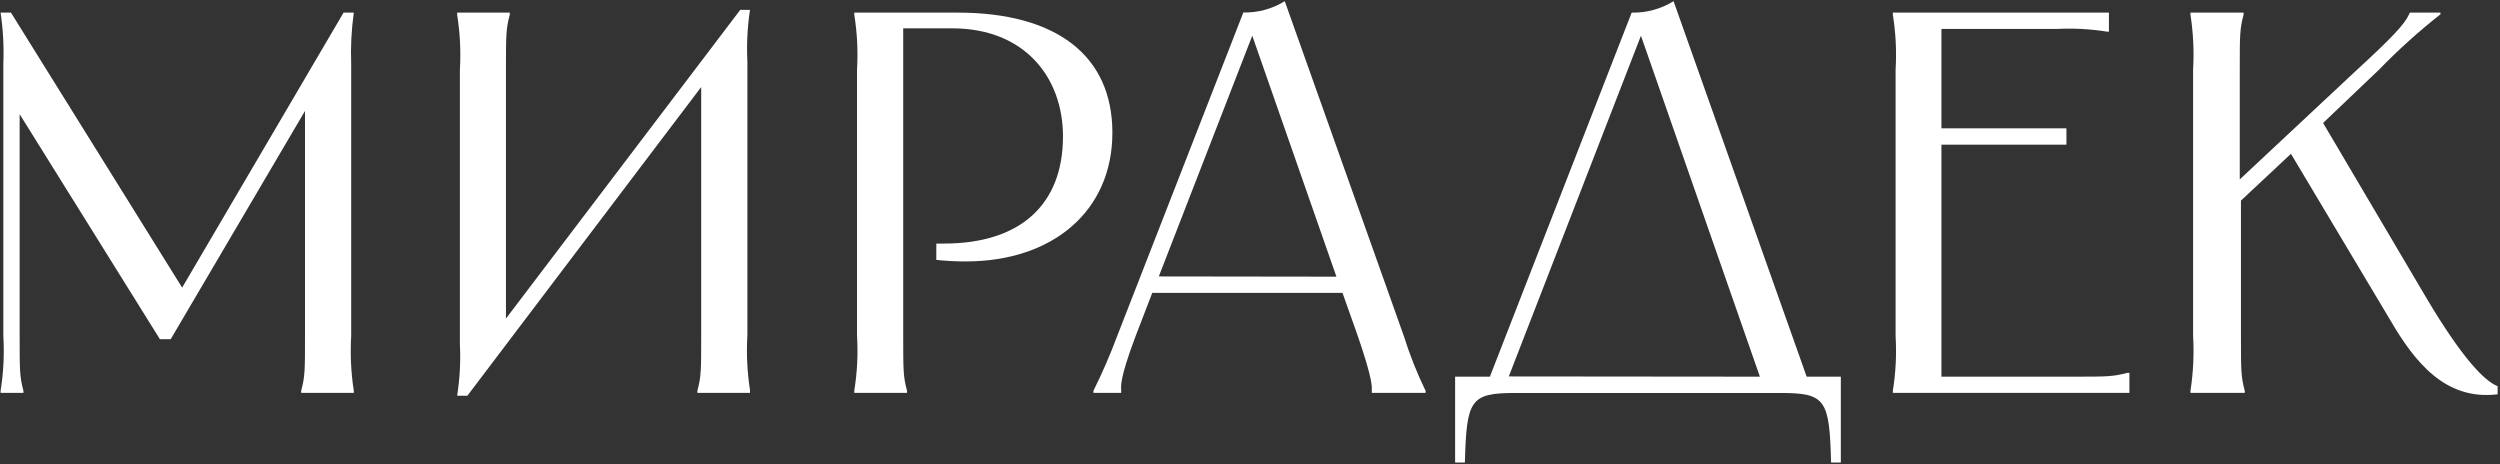 <svg width="210" height="39" viewBox="0 0 210 39" fill="none" xmlns="http://www.w3.org/2000/svg">
<rect x="0" y="0" width="210" height="39" fill="#333333" stroke="none"/>
<path d="M0.92 1.06L15.3 24.16L28.86 1.06H29.72C29.519 2.497 29.445 3.95 29.5 5.4V28.22C29.412 29.76 29.485 31.305 29.72 32.83V33H25.3V32.82C25.62 31.63 25.62 31.08 25.62 28.21V9.32L14.34 28.49H13.43L1.65 9.59V28.22C1.65 31.09 1.65 31.64 1.97 32.83V33H0.05V32.82C0.295 31.297 0.373 29.75 0.28 28.21V5.4C0.339 3.949 0.262 2.496 0.05 1.06H0.92Z" fill="white"/>
<path d="M42.82 1.06V1.24C42.5 2.43 42.5 2.98 42.5 5.85V26.76L62.18 0.83H63C62.782 2.266 62.709 3.72 62.78 5.17V28.17C62.691 29.71 62.765 31.255 63 32.78V33H58.58V32.82C58.9 31.63 58.9 31.08 58.9 28.21V7.31L39.26 33.24H38.4C38.627 31.805 38.704 30.351 38.63 28.9V5.85C38.722 4.31 38.645 2.764 38.4 1.24V1.06H42.82Z" fill="white"/>
<path d="M93.44 11.15C93.44 17.72 88.44 21.96 81.12 21.96C80.295 21.962 79.47 21.919 78.65 21.83V20.46H79.29C85.73 20.46 89.29 17.17 89.29 11.46C89.29 6.53 86.1 2.38 79.98 2.38H75.87V28.22C75.87 31.09 75.87 31.64 76.19 32.82V33H71.76V32.81C72.006 31.29 72.083 29.747 71.99 28.21V5.85C72.082 4.31 72.005 2.764 71.76 1.24V1.06H80.44C88.74 1.06 93.44 4.67 93.44 11.15Z" fill="white"/>
<path d="M107.92 0.1L117.92 28.22C118.415 29.8 119.027 31.341 119.75 32.83V33H115.23V32.82C115.23 32.54 115.37 32.04 114.05 28.21L112.77 24.6H96.79L95.42 28.16C93.96 32 94.18 32.54 94.18 32.82V33H91.85V32.82C92.597 31.32 93.265 29.781 93.85 28.21L104.44 1.05C105.667 1.075 106.876 0.745 107.92 0.1ZM112.26 23.24L105.19 3L97.34 23.22L112.26 23.24Z" fill="white"/>
<path d="M140.58 0.1L151.76 31.64H154.63V38.85H153.81C153.68 33.56 153.35 33.01 149.57 33.01H127.29C123.51 33.01 123.19 33.56 123.05 38.85H122.23V31.64H125.15L137.06 1.06C138.301 1.087 139.524 0.754 140.58 0.1ZM147.83 31.64L137.84 3L126.74 31.62L147.83 31.64Z" fill="white"/>
<path d="M177.15 1.06V2.66H177C175.615 2.438 174.211 2.36 172.81 2.43H163.08V10.78H173.58V12.15H163.08V31.64H174.08C176.95 31.64 177.5 31.64 178.69 31.32H178.87V33H159V32.82C159.245 31.297 159.322 29.75 159.23 28.21V5.85C159.322 4.31 159.245 2.764 159 1.24V1.06H177.15Z" fill="white"/>
<path d="M188.46 1.06V1.24C188.14 2.43 188.14 2.98 188.14 5.85V15.07L198 5.85C200.88 3.21 202 2.02 202.34 1.24L202.43 1.06H205V1.2C203.178 2.633 201.455 4.187 199.84 5.85L195.14 10.33L203.8 25C206.8 30.06 208.68 32 209.8 32.44V33.12C205.38 33.67 202.8 30.34 200.8 26.92L192.44 12.92L188.24 16.85V28.22C188.24 31.09 188.24 31.64 188.56 32.83V33H184V32.82C184.235 31.295 184.309 29.75 184.22 28.21V5.85C184.309 4.31 184.235 2.765 184 1.24V1.06H188.46Z" fill="white"/>
</svg>
